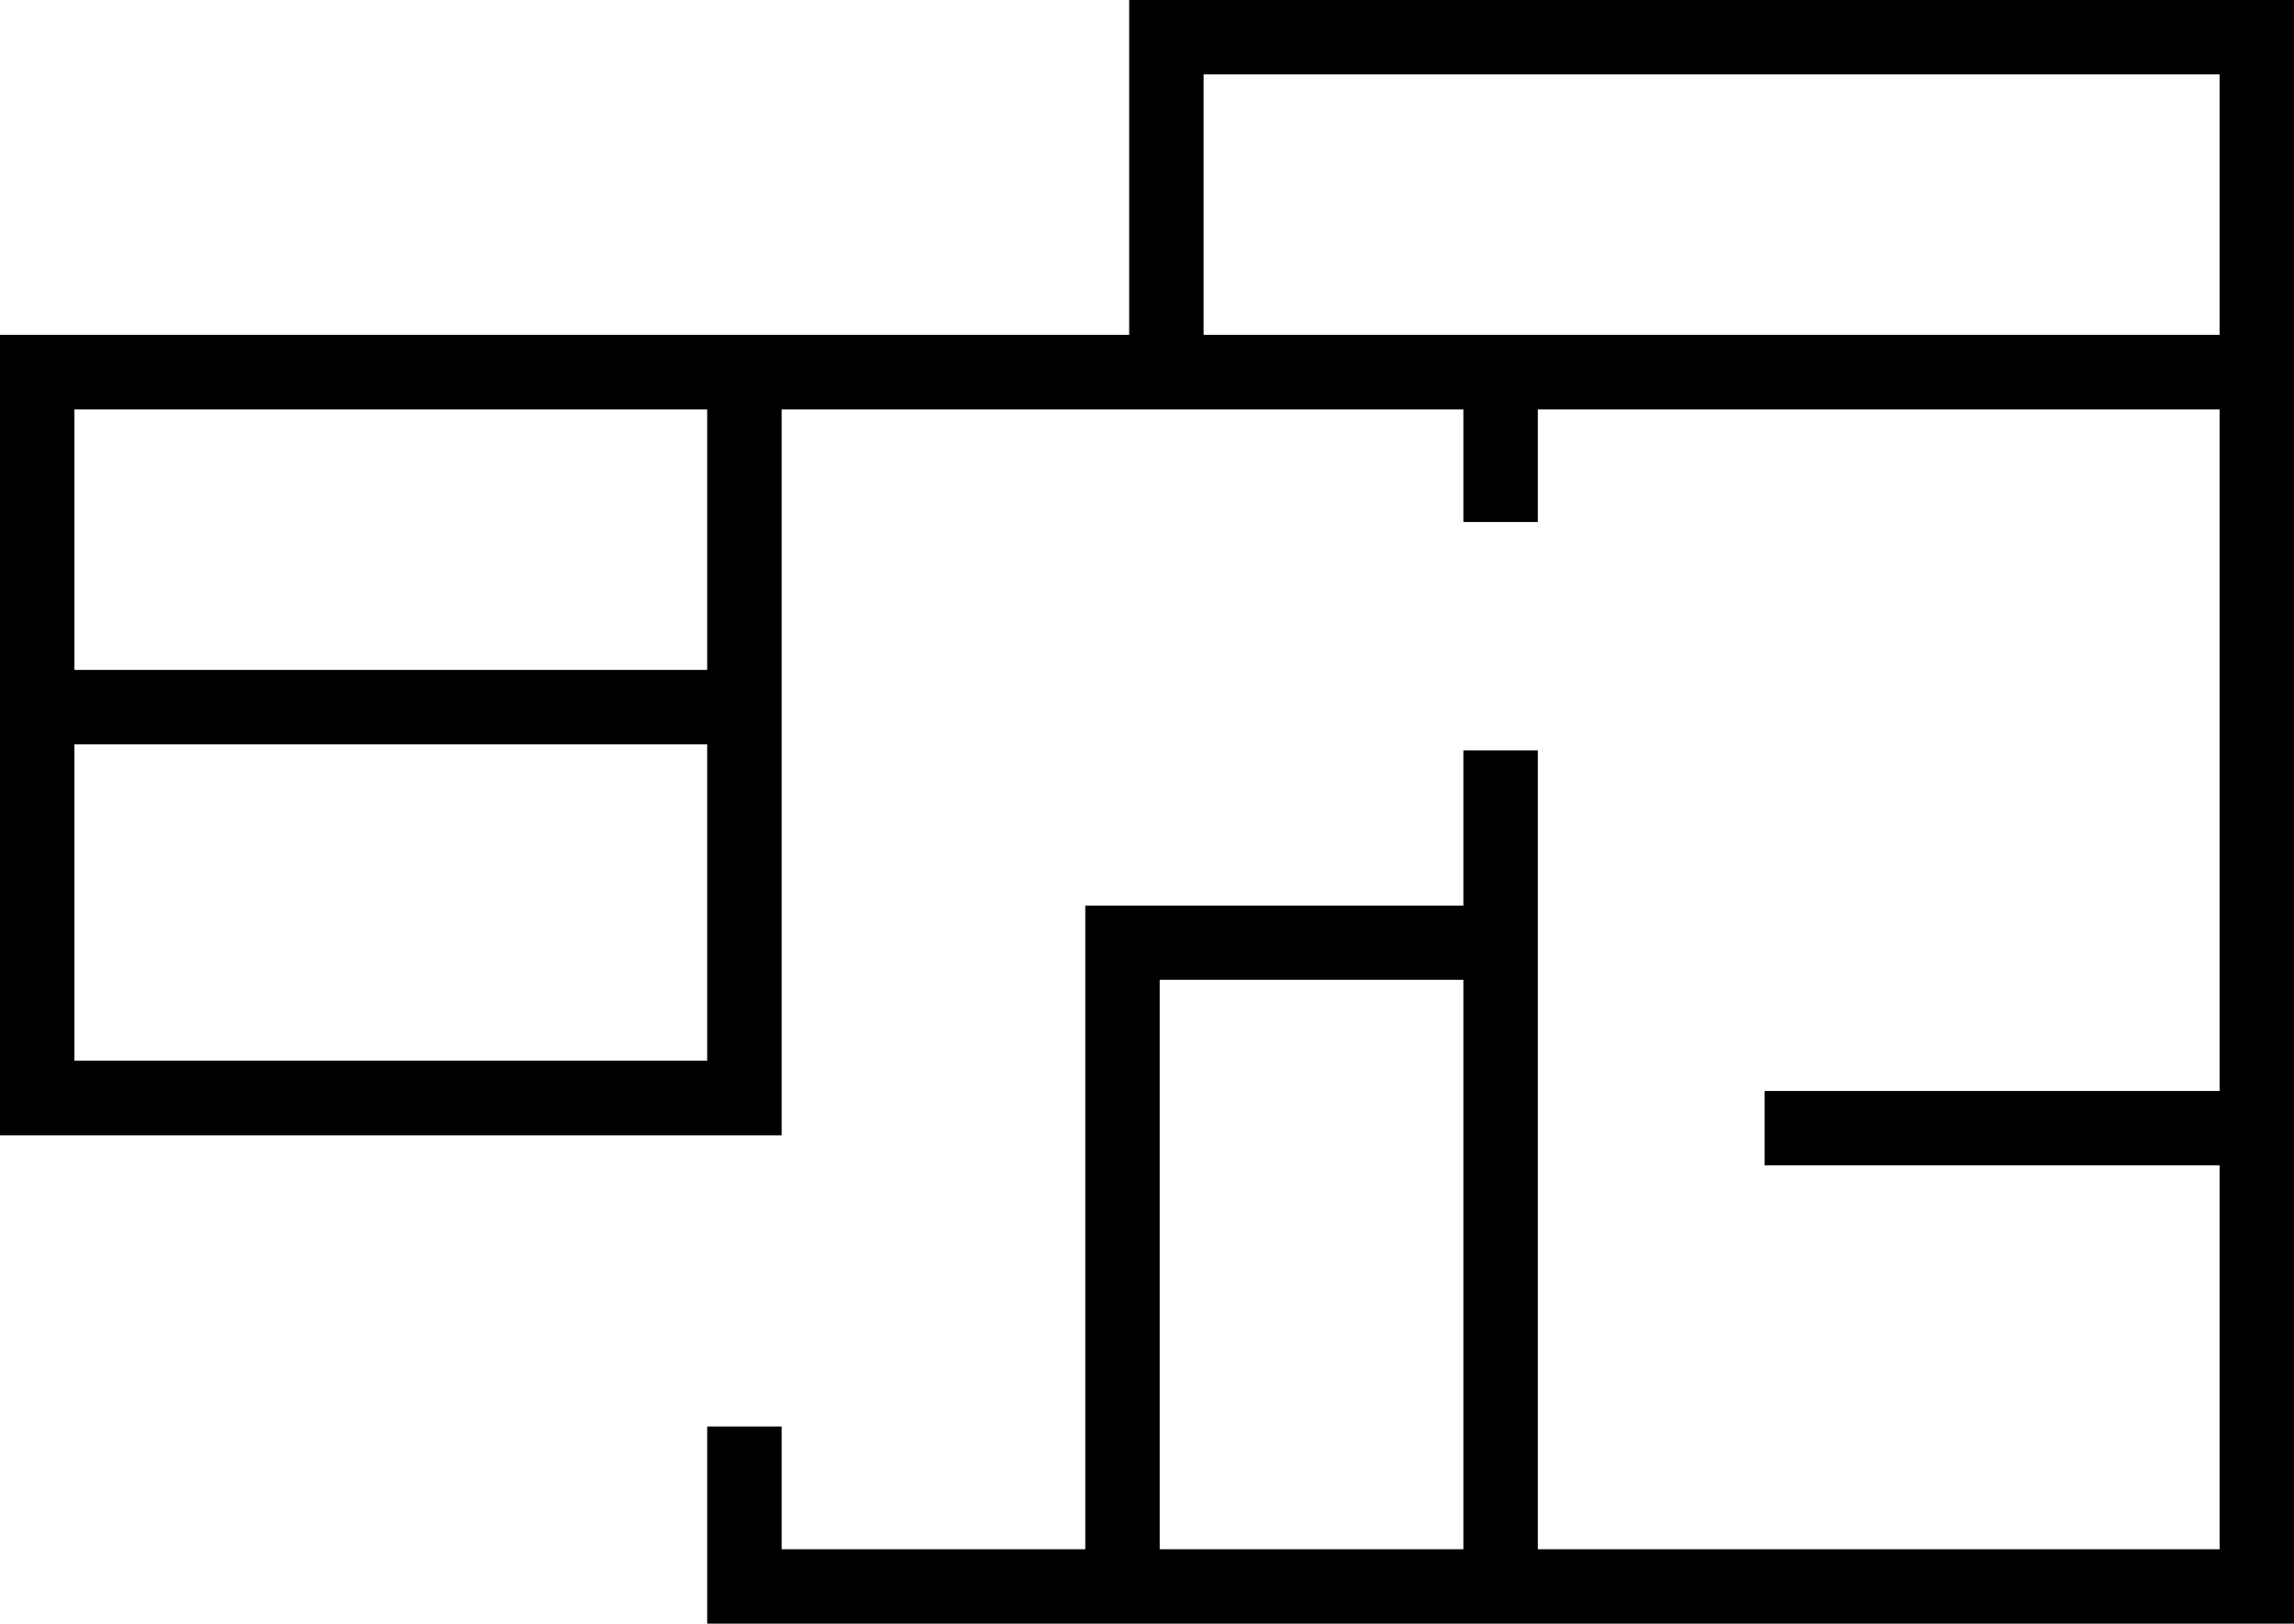 <?xml version="1.0" encoding="UTF-8"?><svg id="_イヤー_2" xmlns="http://www.w3.org/2000/svg" width="102.96" height="72.89" viewBox="0 0 102.96 72.89"><g id="_イヤー_1-2"><path d="M50.68,15.03H0V50.96H35.08V18.38h30.6v5.05h3.34v-5.05h30.6v30.59h-20.42v3.34h20.42v17.23h-30.6V33.68h-3.34v6.97h-16.97v28.89h-13.63v-5.51h-3.34v8.85H102.96V0H50.68V15.03ZM31.74,47.61H3.34v-14.2H31.74v14.2Zm0-17.54H3.34v-11.69H31.74v11.69Zm33.94,39.47h-13.63v-25.56h13.63v25.56ZM54.02,3.34h45.6V15.03H54.02V3.34Z"/></g></svg>